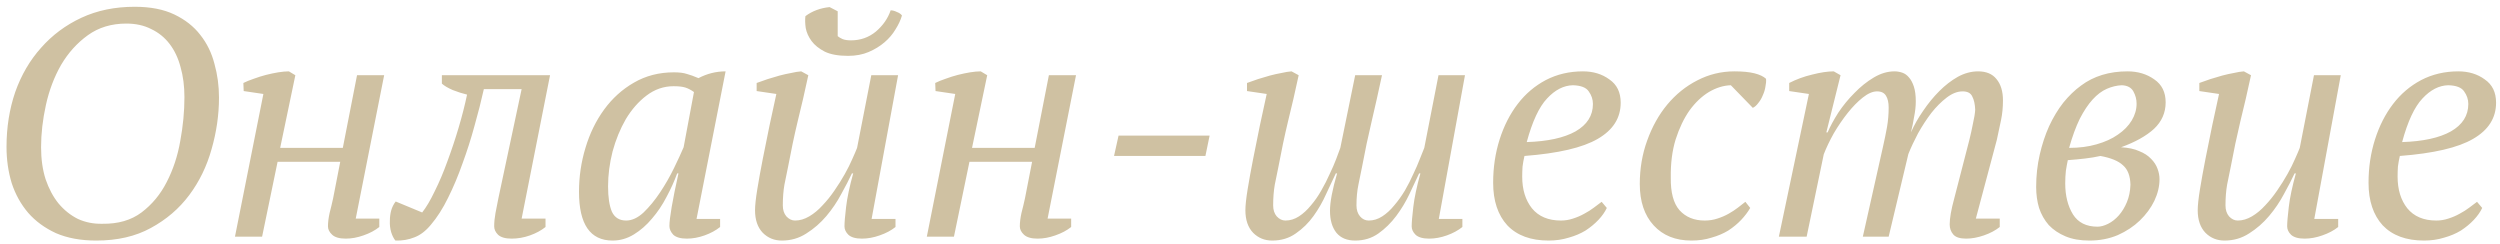 <?xml version="1.0" encoding="UTF-8"?> <svg xmlns="http://www.w3.org/2000/svg" width="338" height="33" viewBox="0 0 338 33" fill="none"> <path d="M0.881 19.863C0.881 17.215 1.274 14.741 2.06 12.442C2.875 10.142 4.039 8.149 5.553 6.461C7.066 4.743 8.885 3.39 11.01 2.4C13.134 1.411 15.536 0.916 18.213 0.916C20.338 0.916 22.128 1.265 23.583 1.964C25.038 2.662 26.203 3.579 27.076 4.714C27.978 5.849 28.618 7.159 28.997 8.643C29.404 10.099 29.608 11.612 29.608 13.184C29.608 15.512 29.273 17.84 28.604 20.169C27.963 22.468 26.959 24.535 25.591 26.368C24.223 28.202 22.492 29.686 20.396 30.821C18.33 31.956 15.87 32.524 13.018 32.524C10.922 32.524 9.103 32.189 7.561 31.52C6.047 30.821 4.796 29.904 3.806 28.769C2.817 27.605 2.075 26.266 1.58 24.753C1.114 23.21 0.881 21.581 0.881 19.863ZM5.553 19.907C5.553 21.508 5.756 22.948 6.164 24.229C6.6 25.51 7.183 26.601 7.91 27.503C8.667 28.406 9.54 29.104 10.53 29.599C11.548 30.064 12.654 30.283 13.848 30.254C15.972 30.283 17.733 29.773 19.13 28.726C20.556 27.649 21.691 26.281 22.535 24.622C23.409 22.934 24.02 21.086 24.369 19.078C24.747 17.04 24.936 15.061 24.936 13.14C24.936 11.656 24.762 10.302 24.413 9.08C24.092 7.858 23.598 6.81 22.928 5.937C22.259 5.064 21.429 4.394 20.44 3.928C19.479 3.434 18.359 3.186 17.078 3.186C15.07 3.186 13.338 3.71 11.883 4.758C10.428 5.806 9.22 7.145 8.259 8.774C7.328 10.404 6.644 12.209 6.208 14.188C5.771 16.167 5.553 18.073 5.553 19.907ZM51.937 10.171L48.095 29.555H51.282V30.69C50.7 31.156 49.987 31.534 49.143 31.825C48.328 32.116 47.528 32.262 46.742 32.262C45.898 32.262 45.287 32.087 44.908 31.738C44.53 31.389 44.341 31.01 44.341 30.603C44.341 30.079 44.413 29.482 44.559 28.813C44.734 28.144 44.894 27.474 45.039 26.805L46 21.872H37.53L35.435 32H31.767L35.609 12.704L32.946 12.311L32.903 11.219C33.31 11.015 33.776 10.826 34.3 10.652C34.852 10.448 35.406 10.273 35.959 10.128C36.541 9.982 37.094 9.866 37.617 9.779C38.17 9.691 38.651 9.648 39.058 9.648L39.931 10.171L37.879 19.994H46.349L48.27 10.171H51.937ZM70.524 12.049H65.416C65.067 13.62 64.645 15.279 64.15 17.026C63.685 18.743 63.146 20.431 62.535 22.09C61.953 23.749 61.298 25.306 60.571 26.761C59.872 28.187 59.101 29.395 58.257 30.385C57.558 31.229 56.816 31.796 56.03 32.087C55.244 32.407 54.386 32.553 53.455 32.524C53.222 32.233 53.032 31.855 52.887 31.389C52.741 30.894 52.683 30.37 52.712 29.817C52.712 29.352 52.77 28.9 52.887 28.464C53.003 28.027 53.207 27.62 53.498 27.241L57.078 28.726C57.631 28.027 58.199 27.067 58.781 25.844C59.392 24.622 59.959 23.283 60.483 21.828C61.036 20.343 61.546 18.816 62.011 17.244C62.477 15.672 62.855 14.188 63.146 12.791C62.535 12.645 61.895 12.442 61.225 12.18C60.556 11.889 60.061 11.598 59.741 11.306V10.171H74.366L70.524 29.555H73.755V30.69C73.173 31.156 72.474 31.534 71.659 31.825C70.845 32.116 70.015 32.262 69.171 32.262C68.327 32.262 67.716 32.087 67.337 31.738C66.988 31.389 66.814 31.01 66.814 30.603C66.814 30.05 66.872 29.453 66.988 28.813C67.105 28.144 67.236 27.474 67.381 26.805L70.524 12.049ZM84.655 29.817C85.441 29.817 86.227 29.453 87.013 28.726C87.798 27.969 88.54 27.067 89.239 26.019C89.938 24.971 90.563 23.88 91.116 22.745C91.669 21.61 92.106 20.664 92.426 19.907L93.823 12.442C93.415 12.151 93.023 11.947 92.644 11.83C92.266 11.714 91.742 11.656 91.073 11.656C89.734 11.656 88.511 12.078 87.405 12.922C86.329 13.737 85.397 14.799 84.611 16.109C83.855 17.419 83.258 18.874 82.821 20.474C82.414 22.075 82.21 23.647 82.21 25.189C82.21 26.674 82.385 27.823 82.734 28.638C83.112 29.424 83.753 29.817 84.655 29.817ZM91.553 23.443C91.174 24.491 90.694 25.553 90.112 26.63C89.559 27.707 88.904 28.682 88.148 29.555C87.42 30.428 86.605 31.141 85.703 31.694C84.8 32.247 83.84 32.524 82.821 32.524C79.794 32.524 78.281 30.326 78.281 25.932C78.281 23.894 78.572 21.915 79.154 19.994C79.736 18.044 80.58 16.312 81.686 14.799C82.792 13.286 84.131 12.078 85.703 11.175C87.303 10.244 89.108 9.779 91.116 9.779C91.844 9.779 92.426 9.851 92.862 9.997C93.299 10.113 93.823 10.302 94.434 10.564C95.598 9.953 96.821 9.648 98.101 9.648L94.172 29.599H97.359V30.69C96.777 31.156 96.079 31.534 95.264 31.825C94.449 32.116 93.648 32.262 92.862 32.262C92.019 32.262 91.407 32.087 91.029 31.738C90.68 31.36 90.505 30.967 90.505 30.559C90.505 30.035 90.607 29.177 90.811 27.983C91.014 26.79 91.32 25.277 91.728 23.443H91.553ZM121.072 29.599V30.69C120.49 31.156 119.777 31.534 118.933 31.825C118.118 32.116 117.317 32.262 116.532 32.262C115.687 32.262 115.076 32.087 114.698 31.738C114.349 31.389 114.174 31.01 114.174 30.603C114.174 30.079 114.247 29.206 114.392 27.983C114.538 26.732 114.858 25.219 115.353 23.443H115.178C114.8 24.258 114.32 25.189 113.737 26.237C113.184 27.285 112.515 28.275 111.729 29.206C110.943 30.137 110.041 30.923 109.022 31.563C108.033 32.204 106.927 32.524 105.705 32.524C104.686 32.524 103.827 32.175 103.129 31.476C102.43 30.748 102.081 29.73 102.081 28.42C102.081 27.78 102.183 26.834 102.387 25.582C102.59 24.331 102.838 22.963 103.129 21.479C103.42 19.994 103.725 18.481 104.046 16.938C104.395 15.367 104.7 13.955 104.962 12.704L102.299 12.311V11.219C102.765 11.045 103.26 10.87 103.784 10.695C104.337 10.521 104.875 10.361 105.399 10.215C105.952 10.07 106.476 9.953 106.971 9.866C107.465 9.749 107.917 9.677 108.324 9.648L109.284 10.171C108.819 12.354 108.339 14.435 107.844 16.414C107.378 18.364 106.942 20.431 106.534 22.614C106.389 23.312 106.228 24.098 106.054 24.971C105.908 25.815 105.836 26.747 105.836 27.765C105.836 28.377 105.996 28.871 106.316 29.25C106.665 29.628 107.058 29.817 107.494 29.817C108.135 29.817 108.775 29.628 109.415 29.25C110.056 28.871 110.652 28.377 111.205 27.765C111.787 27.154 112.326 26.485 112.821 25.757C113.345 25 113.81 24.258 114.218 23.53C114.625 22.803 114.96 22.134 115.222 21.522C115.513 20.882 115.731 20.373 115.877 19.994L117.798 10.171H121.421L117.841 29.599H121.072ZM114.654 7.552C113.345 7.552 112.297 7.363 111.511 6.984C110.725 6.577 110.128 6.097 109.721 5.544C109.314 4.991 109.052 4.409 108.935 3.797C108.848 3.186 108.833 2.648 108.892 2.182C109.357 1.833 109.867 1.556 110.42 1.353C110.973 1.149 111.555 1.018 112.166 0.96L113.257 1.527V4.889C113.432 5.034 113.65 5.165 113.912 5.282C114.203 5.398 114.582 5.456 115.047 5.456C116.328 5.456 117.448 5.064 118.409 4.278C119.369 3.463 120.039 2.502 120.417 1.396C120.679 1.396 120.955 1.469 121.246 1.615C121.567 1.731 121.799 1.891 121.945 2.095C121.77 2.706 121.479 3.332 121.072 3.972C120.694 4.612 120.199 5.195 119.588 5.718C118.976 6.242 118.263 6.679 117.448 7.028C116.633 7.377 115.702 7.552 114.654 7.552ZM145.476 10.171L141.634 29.555H144.821V30.69C144.239 31.156 143.526 31.534 142.682 31.825C141.867 32.116 141.067 32.262 140.281 32.262C139.437 32.262 138.825 32.087 138.447 31.738C138.069 31.389 137.88 31.01 137.88 30.603C137.88 30.079 137.952 29.482 138.098 28.813C138.272 28.144 138.433 27.474 138.578 26.805L139.539 21.872H131.069L128.973 32H125.306L129.148 12.704L126.485 12.311L126.441 11.219C126.849 11.015 127.315 10.826 127.838 10.652C128.391 10.448 128.944 10.273 129.497 10.128C130.079 9.982 130.632 9.866 131.156 9.779C131.709 9.691 132.19 9.648 132.597 9.648L133.47 10.171L131.418 19.994H139.888L141.809 10.171H145.476ZM151.228 18.335H163.539L162.972 21.086H150.617L151.228 18.335ZM179.815 28.507C179.815 27.314 180.135 25.626 180.775 23.443H180.601C180.222 24.258 179.786 25.189 179.291 26.237C178.825 27.285 178.258 28.275 177.588 29.206C176.919 30.137 176.119 30.923 175.187 31.563C174.285 32.204 173.223 32.524 172 32.524C170.982 32.524 170.123 32.175 169.425 31.476C168.726 30.748 168.377 29.73 168.377 28.42C168.377 27.78 168.479 26.834 168.682 25.582C168.886 24.331 169.133 22.963 169.425 21.479C169.716 19.994 170.021 18.481 170.341 16.938C170.691 15.367 170.996 13.955 171.258 12.704L168.595 12.311V11.219C169.061 11.045 169.556 10.87 170.079 10.695C170.632 10.521 171.171 10.361 171.695 10.215C172.248 10.07 172.772 9.953 173.266 9.866C173.761 9.749 174.212 9.677 174.62 9.648L175.58 10.171C175.115 12.354 174.634 14.435 174.14 16.414C173.674 18.364 173.237 20.431 172.83 22.614C172.684 23.312 172.524 24.098 172.35 24.971C172.204 25.815 172.131 26.747 172.131 27.765C172.131 28.377 172.291 28.871 172.612 29.25C172.961 29.628 173.354 29.817 173.79 29.817C174.431 29.817 175.042 29.628 175.624 29.25C176.206 28.871 176.744 28.377 177.239 27.765C177.763 27.154 178.229 26.485 178.636 25.757C179.073 25 179.451 24.258 179.771 23.53C180.121 22.803 180.412 22.134 180.644 21.522C180.877 20.882 181.066 20.373 181.212 19.994L183.22 10.171H186.844C186.378 12.354 185.912 14.435 185.447 16.414C184.981 18.364 184.544 20.431 184.137 22.614C183.991 23.312 183.831 24.098 183.657 24.971C183.482 25.815 183.395 26.747 183.395 27.765C183.395 28.377 183.555 28.871 183.875 29.25C184.195 29.628 184.588 29.817 185.054 29.817C185.694 29.817 186.305 29.628 186.887 29.25C187.469 28.871 188.008 28.377 188.503 27.765C189.027 27.154 189.507 26.485 189.943 25.757C190.38 25 190.758 24.258 191.078 23.53C191.428 22.803 191.719 22.134 191.952 21.522C192.214 20.882 192.417 20.373 192.563 19.994L194.484 10.171H198.064L194.527 29.599H197.714V30.69C197.132 31.156 196.434 31.534 195.619 31.825C194.804 32.116 194.004 32.262 193.218 32.262C192.374 32.262 191.762 32.087 191.384 31.738C191.035 31.389 190.86 31.01 190.86 30.603C190.86 30.079 190.933 29.206 191.078 27.983C191.224 26.732 191.544 25.219 192.039 23.443H191.864C191.486 24.258 191.049 25.189 190.555 26.237C190.06 27.285 189.463 28.275 188.765 29.206C188.066 30.137 187.266 30.923 186.364 31.563C185.461 32.204 184.413 32.524 183.22 32.524C182.114 32.524 181.27 32.175 180.688 31.476C180.106 30.748 179.815 29.759 179.815 28.507ZM217.241 28.114C216.979 28.668 216.601 29.206 216.106 29.73C215.611 30.254 215.029 30.734 214.36 31.171C213.69 31.578 212.934 31.898 212.09 32.131C211.245 32.393 210.343 32.524 209.383 32.524C206.967 32.524 205.104 31.84 203.795 30.472C202.514 29.075 201.874 27.154 201.874 24.709C201.874 22.643 202.165 20.693 202.747 18.859C203.329 17.026 204.144 15.425 205.192 14.057C206.239 12.689 207.506 11.612 208.99 10.826C210.503 10.04 212.177 9.648 214.01 9.648C215.407 9.648 216.601 10.011 217.59 10.739C218.609 11.438 219.118 12.485 219.118 13.882C219.118 15.949 218.085 17.579 216.019 18.772C213.981 19.965 210.678 20.736 206.108 21.086C205.992 21.581 205.905 22.061 205.847 22.526C205.817 22.992 205.803 23.443 205.803 23.88C205.803 25.626 206.239 27.052 207.113 28.158C208.015 29.264 209.325 29.817 211.042 29.817C211.595 29.817 212.133 29.73 212.657 29.555C213.21 29.381 213.719 29.162 214.185 28.9C214.68 28.638 215.116 28.362 215.495 28.071C215.902 27.78 216.251 27.518 216.543 27.285L217.241 28.114ZM212.657 11.525C211.406 11.554 210.241 12.151 209.164 13.315C208.088 14.45 207.171 16.414 206.414 19.209C209.237 19.121 211.435 18.641 213.006 17.768C214.578 16.866 215.364 15.629 215.364 14.057C215.364 13.446 215.175 12.878 214.796 12.354C214.447 11.83 213.734 11.554 212.657 11.525ZM236.629 28.114C236.309 28.668 235.902 29.206 235.407 29.73C234.912 30.254 234.33 30.734 233.661 31.171C232.991 31.578 232.234 31.898 231.39 32.131C230.575 32.393 229.673 32.524 228.684 32.524C226.53 32.524 224.827 31.84 223.576 30.472C222.324 29.104 221.699 27.241 221.699 24.884C221.699 22.788 222.033 20.824 222.703 18.99C223.372 17.128 224.274 15.512 225.409 14.144C226.574 12.747 227.927 11.656 229.469 10.87C231.041 10.055 232.715 9.648 234.49 9.648C235.596 9.648 236.498 9.735 237.197 9.909C237.895 10.084 238.419 10.332 238.768 10.652C238.798 10.972 238.768 11.336 238.681 11.743C238.623 12.121 238.507 12.5 238.332 12.878C238.186 13.257 237.983 13.606 237.721 13.926C237.488 14.246 237.24 14.464 236.979 14.581L234.01 11.525C233.02 11.554 232.031 11.86 231.041 12.442C230.081 13.024 229.208 13.853 228.422 14.93C227.665 16.007 227.039 17.317 226.544 18.859C226.079 20.373 225.861 22.09 225.89 24.011C225.861 26.019 226.253 27.489 227.068 28.42C227.912 29.352 229.047 29.817 230.474 29.817C231.085 29.817 231.652 29.73 232.176 29.555C232.729 29.381 233.239 29.162 233.704 28.9C234.17 28.638 234.592 28.362 234.97 28.071C235.349 27.78 235.683 27.518 235.974 27.285L236.629 28.114ZM266.261 18.903C266.435 18.204 266.596 17.477 266.741 16.72C266.916 15.963 267.018 15.338 267.047 14.843C267.018 14.086 266.887 13.489 266.654 13.053C266.45 12.587 266.013 12.354 265.344 12.354C264.646 12.354 263.932 12.631 263.205 13.184C262.477 13.737 261.779 14.435 261.109 15.279C260.469 16.123 259.872 17.04 259.319 18.03C258.795 19.019 258.359 19.951 258.01 20.824L255.347 32H251.854L254.604 19.732C254.808 18.83 254.983 17.971 255.128 17.157C255.274 16.312 255.347 15.439 255.347 14.537C255.347 13.868 255.23 13.344 254.997 12.966C254.764 12.558 254.357 12.354 253.775 12.354C253.193 12.354 252.553 12.631 251.854 13.184C251.155 13.737 250.472 14.435 249.802 15.279C249.133 16.123 248.507 17.04 247.925 18.03C247.372 19.019 246.921 19.965 246.571 20.867L244.258 32H240.503L244.563 12.704L241.9 12.311V11.219C242.861 10.724 243.894 10.346 245 10.084C246.135 9.793 247.11 9.648 247.925 9.648L248.842 10.171L246.921 17.899H247.095C247.445 17.084 247.925 16.196 248.536 15.236C249.176 14.275 249.904 13.387 250.719 12.573C251.534 11.729 252.407 11.03 253.338 10.477C254.27 9.924 255.201 9.648 256.132 9.648C256.482 9.648 256.831 9.706 257.18 9.822C257.529 9.939 257.835 10.157 258.097 10.477C258.359 10.768 258.577 11.175 258.752 11.699C258.926 12.223 259.014 12.893 259.014 13.708C259.014 14.348 258.941 15.032 258.795 15.759C258.679 16.487 258.534 17.2 258.359 17.899C258.795 16.909 259.348 15.934 260.018 14.974C260.687 13.984 261.415 13.097 262.201 12.311C262.987 11.525 263.816 10.884 264.689 10.39C265.591 9.895 266.508 9.648 267.44 9.648C268.546 9.648 269.375 9.997 269.928 10.695C270.51 11.394 270.801 12.354 270.801 13.577C270.801 14.508 270.714 15.396 270.539 16.24C270.365 17.055 270.175 17.942 269.972 18.903L267.134 29.555H270.365V30.69C269.783 31.156 269.069 31.534 268.225 31.825C267.381 32.116 266.581 32.262 265.824 32.262C264.98 32.262 264.398 32.073 264.078 31.694C263.758 31.316 263.598 30.865 263.598 30.341C263.598 29.497 263.802 28.333 264.209 26.849L266.261 18.903ZM292.796 13.839C292.796 15.236 292.272 16.429 291.224 17.419C290.176 18.379 288.692 19.209 286.771 19.907C287.761 19.965 288.576 20.14 289.216 20.431C289.885 20.693 290.424 21.042 290.831 21.479C291.239 21.886 291.53 22.337 291.704 22.832C291.879 23.298 291.966 23.763 291.966 24.229C291.966 25.189 291.734 26.165 291.268 27.154C290.802 28.114 290.147 29.002 289.303 29.817C288.488 30.603 287.499 31.258 286.335 31.782C285.17 32.276 283.89 32.524 282.493 32.524C281.241 32.524 280.164 32.335 279.262 31.956C278.36 31.578 277.603 31.069 276.992 30.428C276.41 29.759 275.973 28.988 275.682 28.114C275.42 27.241 275.289 26.296 275.289 25.277C275.289 23.763 275.449 22.308 275.77 20.911C276.09 19.514 276.512 18.233 277.036 17.069C277.589 15.876 278.229 14.814 278.957 13.882C279.713 12.951 280.514 12.18 281.358 11.569C283.075 10.288 285.17 9.648 287.644 9.648C289.041 9.648 290.249 10.011 291.268 10.739C292.287 11.438 292.796 12.471 292.796 13.839ZM288.037 24.971C288.008 23.778 287.673 22.905 287.033 22.352C286.422 21.77 285.403 21.348 283.977 21.086C283.337 21.231 282.638 21.348 281.882 21.435C281.125 21.522 280.354 21.595 279.568 21.653C279.48 22.061 279.393 22.541 279.306 23.094C279.248 23.618 279.219 24.185 279.219 24.797C279.219 26.456 279.568 27.853 280.266 28.988C280.965 30.094 282.071 30.647 283.584 30.647C284.021 30.647 284.501 30.516 285.025 30.254C285.549 29.992 286.029 29.613 286.466 29.119C286.902 28.624 287.266 28.027 287.557 27.329C287.848 26.63 288.008 25.844 288.037 24.971ZM286.859 11.525C286.189 11.554 285.52 11.714 284.85 12.005C284.181 12.296 283.541 12.776 282.929 13.446C282.318 14.115 281.736 14.988 281.183 16.065C280.659 17.142 280.179 18.452 279.742 19.994C281.11 19.994 282.347 19.834 283.453 19.514C284.588 19.194 285.549 18.757 286.335 18.204C287.15 17.651 287.775 17.011 288.212 16.283C288.648 15.556 288.867 14.799 288.867 14.013C288.867 13.431 288.721 12.878 288.43 12.354C288.139 11.83 287.615 11.554 286.859 11.525ZM316.122 29.599V30.69C315.54 31.156 314.827 31.534 313.983 31.825C313.168 32.116 312.368 32.262 311.582 32.262C310.738 32.262 310.127 32.087 309.748 31.738C309.399 31.389 309.224 31.01 309.224 30.603C309.224 30.079 309.297 29.206 309.443 27.983C309.588 26.732 309.908 25.219 310.403 23.443H310.228C309.85 24.258 309.37 25.189 308.788 26.237C308.235 27.285 307.565 28.275 306.779 29.206C305.994 30.137 305.091 30.923 304.073 31.563C303.083 32.204 301.977 32.524 300.755 32.524C299.736 32.524 298.878 32.175 298.179 31.476C297.48 30.748 297.131 29.73 297.131 28.42C297.131 27.78 297.233 26.834 297.437 25.582C297.641 24.331 297.888 22.963 298.179 21.479C298.47 19.994 298.776 18.481 299.096 16.938C299.445 15.367 299.751 13.955 300.013 12.704L297.35 12.311V11.219C297.815 11.045 298.31 10.87 298.834 10.695C299.387 10.521 299.925 10.361 300.449 10.215C301.002 10.07 301.526 9.953 302.021 9.866C302.516 9.749 302.967 9.677 303.374 9.648L304.335 10.171C303.869 12.354 303.389 14.435 302.894 16.414C302.428 18.364 301.992 20.431 301.584 22.614C301.439 23.312 301.279 24.098 301.104 24.971C300.959 25.815 300.886 26.747 300.886 27.765C300.886 28.377 301.046 28.871 301.366 29.25C301.715 29.628 302.108 29.817 302.545 29.817C303.185 29.817 303.825 29.628 304.466 29.25C305.106 28.871 305.703 28.377 306.256 27.765C306.838 27.154 307.376 26.485 307.871 25.757C308.395 25 308.86 24.258 309.268 23.53C309.675 22.803 310.01 22.134 310.272 21.522C310.563 20.882 310.781 20.373 310.927 19.994L312.848 10.171H316.471L312.891 29.599H316.122ZM335.593 28.114C335.331 28.668 334.953 29.206 334.458 29.73C333.963 30.254 333.381 30.734 332.711 31.171C332.042 31.578 331.285 31.898 330.441 32.131C329.597 32.393 328.695 32.524 327.735 32.524C325.319 32.524 323.456 31.84 322.146 30.472C320.866 29.075 320.226 27.154 320.226 24.709C320.226 22.643 320.517 20.693 321.099 18.859C321.681 17.026 322.496 15.425 323.543 14.057C324.591 12.689 325.857 11.612 327.342 10.826C328.855 10.04 330.529 9.648 332.362 9.648C333.759 9.648 334.953 10.011 335.942 10.739C336.961 11.438 337.47 12.485 337.47 13.882C337.47 15.949 336.437 17.579 334.37 18.772C332.333 19.965 329.03 20.736 324.46 21.086C324.344 21.581 324.257 22.061 324.198 22.526C324.169 22.992 324.155 23.443 324.155 23.88C324.155 25.626 324.591 27.052 325.464 28.158C326.367 29.264 327.676 29.817 329.394 29.817C329.947 29.817 330.485 29.73 331.009 29.555C331.562 29.381 332.071 29.162 332.537 28.9C333.032 28.638 333.468 28.362 333.847 28.071C334.254 27.78 334.603 27.518 334.894 27.285L335.593 28.114ZM331.009 11.525C329.757 11.554 328.593 12.151 327.516 13.315C326.439 14.45 325.523 16.414 324.766 19.209C327.589 19.121 329.786 18.641 331.358 17.768C332.93 16.866 333.716 15.629 333.716 14.057C333.716 13.446 333.526 12.878 333.148 12.354C332.799 11.83 332.086 11.554 331.009 11.525Z" fill="#CFC1A2"></path> </svg> 